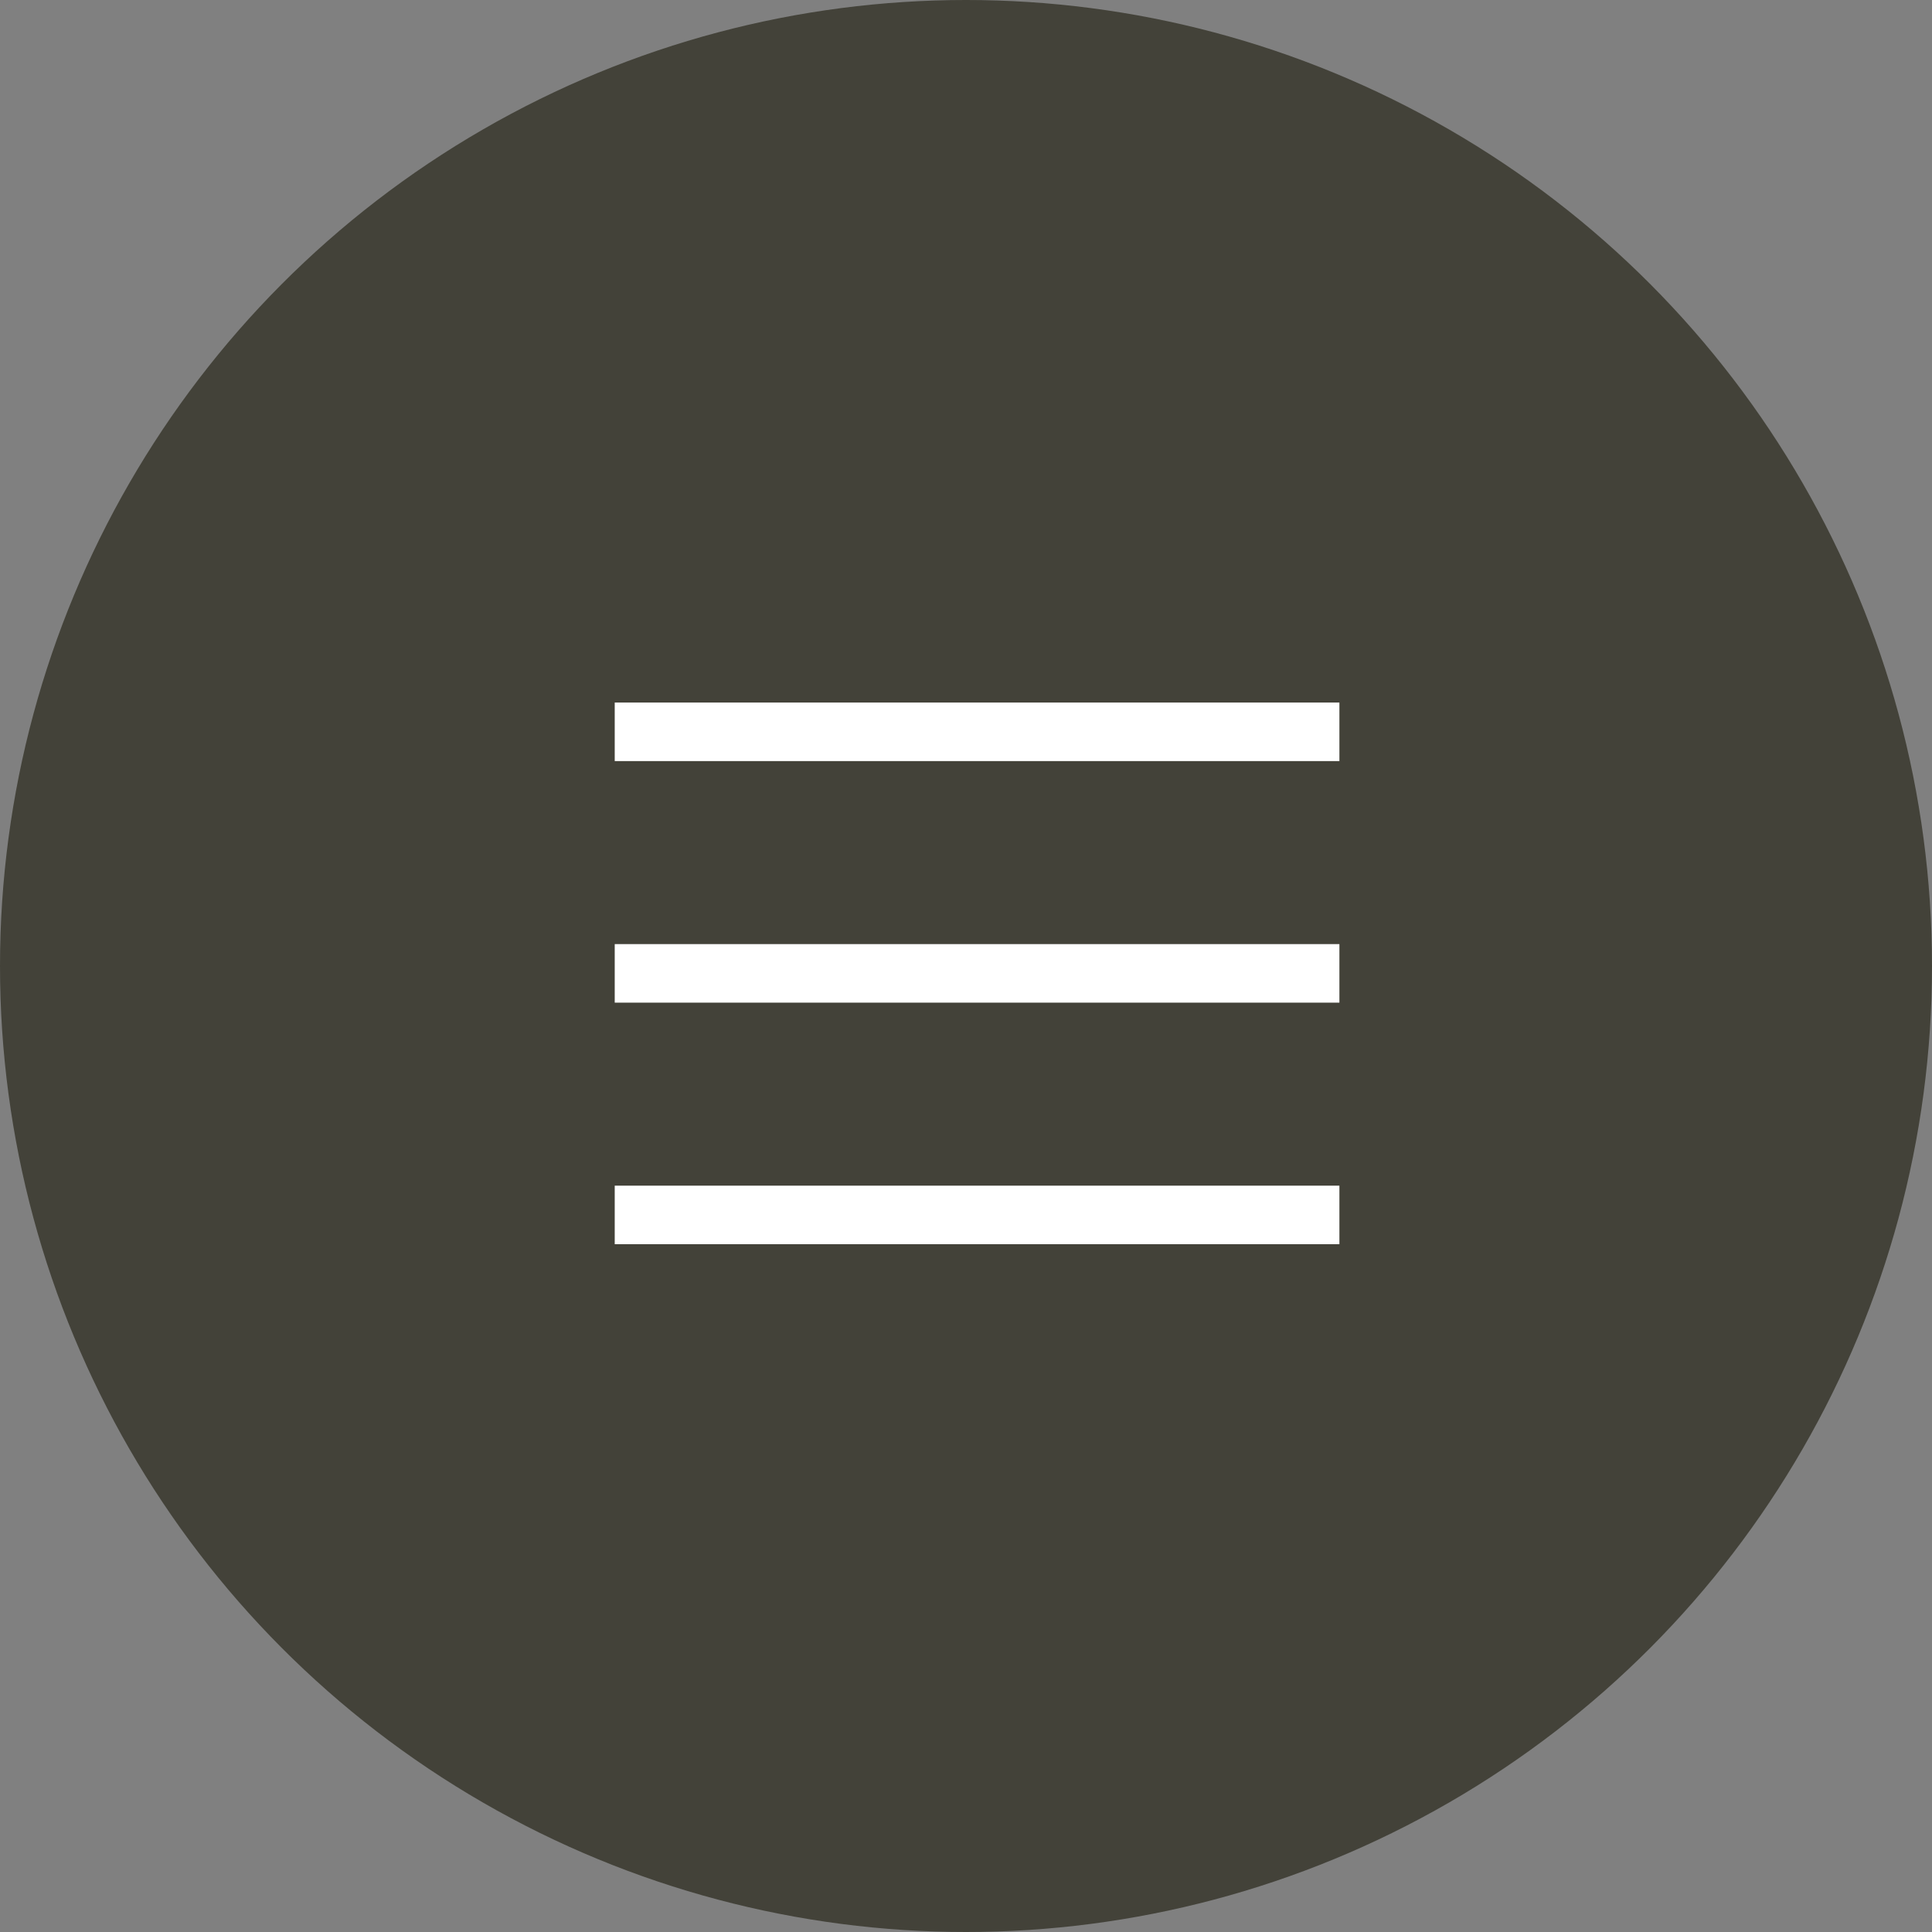 <svg xmlns="http://www.w3.org/2000/svg" width="66" height="66" viewBox="0 0 66 66"><rect x="0" y="0" width="66" height="66" fill="#808080" stroke="none"/><g transform="translate(-644 -56)"><g transform="translate(643.96 55.827)"><circle cx="33" cy="33" r="33" transform="translate(0.04 0.173)" fill="#434239"/></g><g transform="translate(27.5 -8.5)"><line x2="24.756" transform="translate(637.5 89.5)" fill="none" stroke="#fff" stroke-width="2"/><line x2="24.756" transform="translate(637.5 97.752)" fill="none" stroke="#fff" stroke-width="2"/><line x2="24.756" transform="translate(637.5 106.004)" fill="none" stroke="#fff" stroke-width="2"/></g></g></svg>